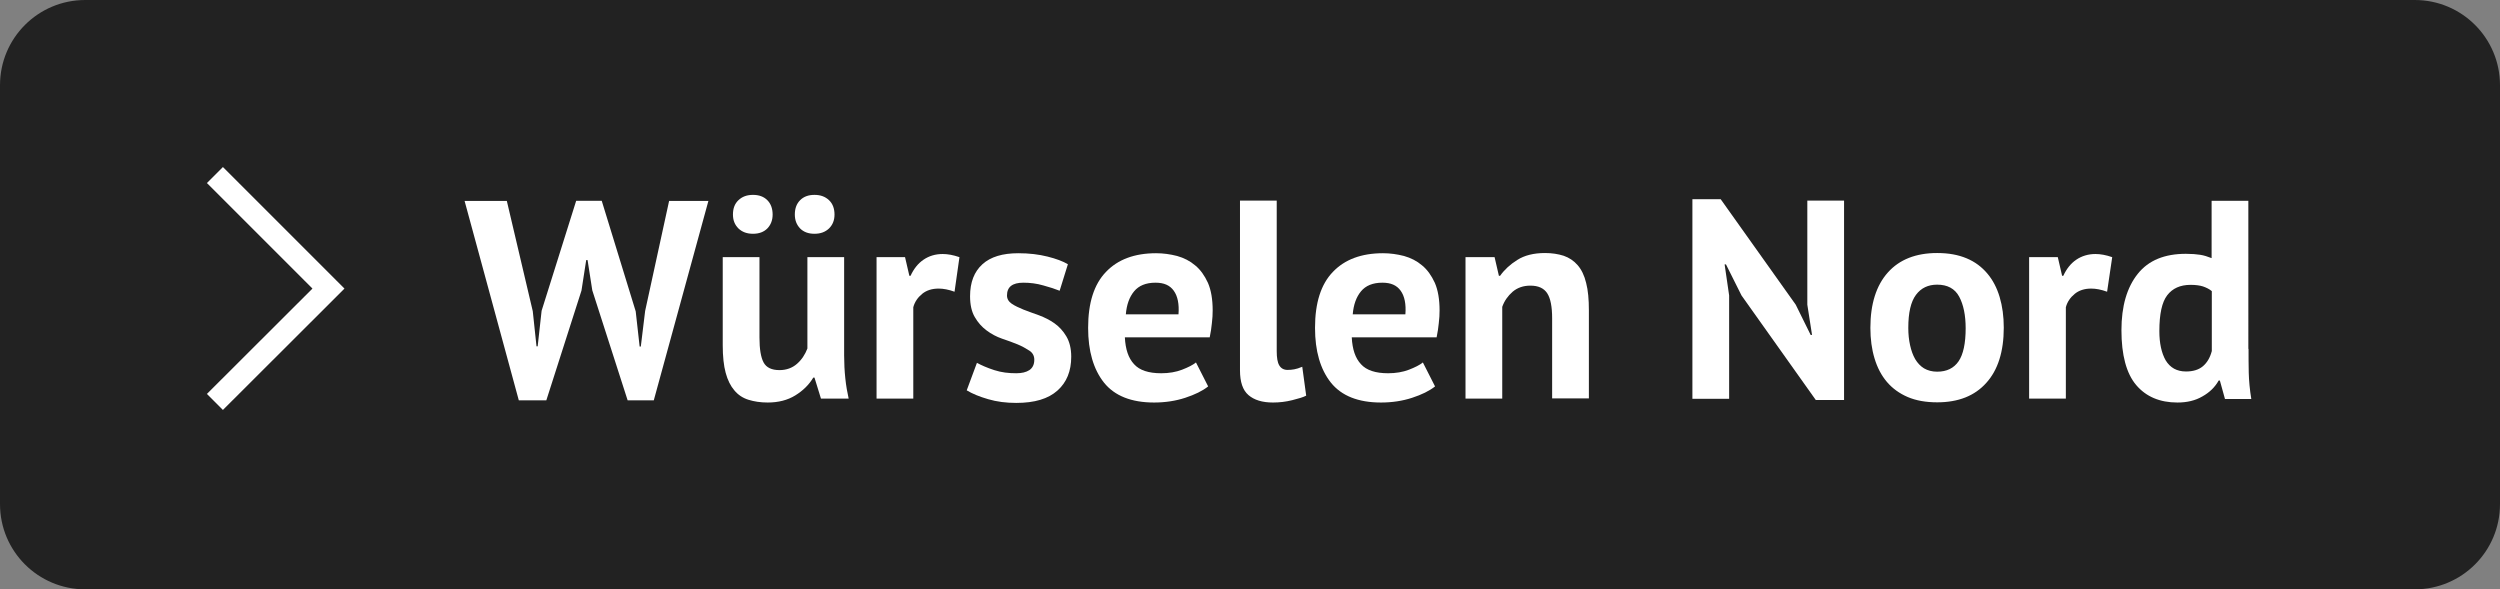 <?xml version="1.0" encoding="utf-8"?>
<!-- Generator: Adobe Illustrator 27.3.1, SVG Export Plug-In . SVG Version: 6.00 Build 0)  -->
<svg version="1.1" id="Ebene_1" xmlns="http://www.w3.org/2000/svg" xmlns:xlink="http://www.w3.org/1999/xlink" x="0px" y="0px"
	 viewBox="0 0 127.26 30" enable-background="new 0 0 127.26 30" xml:space="preserve">
<rect x="0" y="0" width="127.26" height="30" fill="#808080" stroke="none"/>
<g>
	<path fill="#222222" d="M122.92,30H4.34C1.94,30,0,28.06,0,25.66V4.34C0,1.94,1.94,0,4.34,0h118.58c2.4,0,4.34,1.94,4.34,4.34
		v21.32C127.26,28.06,125.32,30,122.92,30z"/>
	<g>
		<path fill="#FFFFFF" d="M27.12,15.84l0.19,1.79h0.06l0.2-1.81l1.76-5.6h1.3l1.73,5.63l0.2,1.79h0.06l0.22-1.81l1.22-5.6h2
			l-2.78,10.15h-1.33l-1.8-5.6l-0.24-1.54h-0.07l-0.24,1.55l-1.79,5.59h-1.4l-2.76-10.15h2.15L27.12,15.84z"/>
		<path fill="#FFFFFF" d="M38.66,13.09v4.09c0,0.59,0.07,1.01,0.21,1.27c0.14,0.26,0.41,0.39,0.81,0.39c0.35,0,0.65-0.11,0.89-0.32
			c0.24-0.21,0.41-0.47,0.53-0.78v-4.65h1.87v5.01c0,0.39,0.02,0.78,0.06,1.16c0.04,0.38,0.1,0.72,0.17,1.03h-1.41l-0.33-1.07H41.4
			c-0.22,0.37-0.53,0.67-0.92,0.91c-0.39,0.24-0.86,0.36-1.4,0.36c-0.37,0-0.69-0.05-0.98-0.14s-0.53-0.25-0.72-0.48
			c-0.19-0.22-0.34-0.52-0.44-0.89c-0.1-0.37-0.15-0.84-0.15-1.41v-4.48H38.66z M37.31,10.92c0-0.31,0.09-0.55,0.28-0.73
			c0.19-0.18,0.43-0.27,0.74-0.27s0.55,0.09,0.73,0.27c0.18,0.18,0.27,0.43,0.27,0.73c0,0.29-0.09,0.52-0.27,0.71
			c-0.18,0.18-0.42,0.27-0.73,0.27s-0.55-0.09-0.74-0.27C37.4,11.44,37.31,11.21,37.31,10.92z M40.46,10.92
			c0-0.31,0.09-0.55,0.27-0.73c0.18-0.18,0.42-0.27,0.73-0.27c0.31,0,0.55,0.09,0.74,0.27c0.19,0.18,0.28,0.43,0.28,0.73
			c0,0.29-0.09,0.52-0.28,0.71c-0.19,0.18-0.43,0.27-0.74,0.27c-0.31,0-0.55-0.09-0.73-0.27C40.55,11.44,40.46,11.21,40.46,10.92z"
			/>
		<path fill="#FFFFFF" d="M48.59,14.85c-0.3-0.11-0.57-0.16-0.81-0.16c-0.34,0-0.62,0.09-0.84,0.27s-0.38,0.41-0.45,0.68v4.65h-1.87
			v-7.2h1.45l0.22,0.95h0.06c0.16-0.35,0.38-0.63,0.66-0.82c0.28-0.19,0.6-0.29,0.98-0.29c0.25,0,0.53,0.05,0.85,0.16L48.59,14.85z"
			/>
		<path fill="#FFFFFF" d="M52.65,18.31c0-0.19-0.08-0.35-0.25-0.46s-0.36-0.22-0.6-0.32c-0.24-0.1-0.5-0.19-0.79-0.29
			c-0.29-0.1-0.55-0.24-0.79-0.42c-0.24-0.18-0.44-0.4-0.6-0.68c-0.16-0.27-0.24-0.63-0.24-1.06c0-0.71,0.21-1.25,0.63-1.63
			c0.42-0.38,1.03-0.56,1.83-0.56c0.55,0,1.04,0.06,1.48,0.17s0.79,0.24,1.04,0.39l-0.42,1.35c-0.22-0.09-0.5-0.18-0.83-0.27
			c-0.34-0.1-0.68-0.14-1.02-0.14c-0.56,0-0.83,0.22-0.83,0.65c0,0.17,0.08,0.31,0.24,0.42c0.16,0.11,0.36,0.2,0.6,0.3
			c0.24,0.09,0.5,0.19,0.79,0.29c0.29,0.11,0.55,0.24,0.79,0.41c0.24,0.17,0.44,0.39,0.6,0.66c0.16,0.27,0.25,0.61,0.25,1.04
			c0,0.73-0.23,1.3-0.7,1.72s-1.16,0.63-2.1,0.63c-0.51,0-0.99-0.06-1.43-0.19c-0.45-0.13-0.81-0.28-1.09-0.45l0.52-1.4
			c0.22,0.12,0.51,0.25,0.88,0.37S51.34,19,51.73,19c0.28,0,0.5-0.05,0.67-0.16C52.56,18.73,52.65,18.56,52.65,18.31z"/>
		<path fill="#FFFFFF" d="M61.5,19.67c-0.29,0.23-0.68,0.42-1.17,0.58c-0.49,0.16-1.02,0.24-1.58,0.24c-1.16,0-2.01-0.34-2.55-1.01
			c-0.54-0.68-0.81-1.61-0.81-2.79c0-1.27,0.3-2.22,0.91-2.85c0.6-0.63,1.45-0.95,2.55-0.95c0.36,0,0.72,0.05,1.07,0.14
			c0.35,0.1,0.65,0.25,0.92,0.48c0.27,0.22,0.48,0.52,0.65,0.89c0.16,0.37,0.24,0.84,0.24,1.4c0,0.2-0.01,0.42-0.04,0.65
			c-0.02,0.23-0.06,0.47-0.11,0.72h-4.32c0.03,0.61,0.18,1.06,0.47,1.37c0.28,0.31,0.74,0.46,1.38,0.46c0.39,0,0.75-0.06,1.06-0.18
			c0.31-0.12,0.55-0.24,0.71-0.37L61.5,19.67z M58.82,14.39c-0.49,0-0.85,0.15-1.09,0.44c-0.24,0.29-0.38,0.68-0.42,1.17h2.68
			c0.04-0.52-0.04-0.92-0.24-1.2S59.25,14.39,58.82,14.39z"/>
		<path fill="#FFFFFF" d="M64.99,17.87c0,0.34,0.04,0.58,0.13,0.73s0.23,0.23,0.42,0.23c0.12,0,0.23-0.01,0.34-0.03
			c0.11-0.02,0.25-0.06,0.41-0.13l0.2,1.47c-0.15,0.08-0.39,0.15-0.71,0.23c-0.32,0.08-0.64,0.12-0.98,0.12
			c-0.55,0-0.96-0.13-1.25-0.38c-0.29-0.25-0.43-0.67-0.43-1.26v-8.64h1.87V17.87z"/>
		<path fill="#FFFFFF" d="M73.05,19.67c-0.29,0.23-0.68,0.42-1.17,0.58c-0.49,0.16-1.02,0.24-1.58,0.24c-1.16,0-2.01-0.34-2.55-1.01
			c-0.54-0.68-0.81-1.61-0.81-2.79c0-1.27,0.3-2.22,0.91-2.85c0.6-0.63,1.45-0.95,2.55-0.95c0.36,0,0.72,0.05,1.07,0.14
			c0.35,0.1,0.65,0.25,0.92,0.48c0.27,0.22,0.48,0.52,0.65,0.89c0.16,0.37,0.24,0.84,0.24,1.4c0,0.2-0.01,0.42-0.04,0.65
			c-0.02,0.23-0.06,0.47-0.11,0.72h-4.32c0.03,0.61,0.18,1.06,0.47,1.37c0.28,0.31,0.74,0.46,1.38,0.46c0.39,0,0.75-0.06,1.06-0.18
			c0.31-0.12,0.55-0.24,0.71-0.37L73.05,19.67z M70.37,14.39c-0.49,0-0.85,0.15-1.09,0.44c-0.24,0.29-0.38,0.68-0.42,1.17h2.68
			c0.04-0.52-0.04-0.92-0.24-1.2S70.8,14.39,70.37,14.39z"/>
		<path fill="#FFFFFF" d="M79.01,20.29V16.2c0-0.58-0.08-1.01-0.25-1.27c-0.17-0.26-0.45-0.39-0.86-0.39c-0.35,0-0.65,0.1-0.9,0.31
			c-0.24,0.21-0.42,0.46-0.53,0.77v4.67h-1.87v-7.2h1.48l0.22,0.95h0.06c0.22-0.31,0.51-0.58,0.88-0.81
			c0.36-0.23,0.83-0.35,1.41-0.35c0.35,0,0.67,0.05,0.95,0.14c0.28,0.1,0.51,0.25,0.71,0.48c0.19,0.22,0.34,0.52,0.43,0.9
			c0.1,0.38,0.14,0.85,0.14,1.4v4.48H79.01z"/>
		<path fill="#FFFFFF" d="M88.65,15.04l-0.79-1.58h-0.07l0.23,1.58v5.26h-1.87V10.14h1.44l3.82,5.37l0.76,1.54h0.07L92,15.51v-5.3
			h1.87v10.15h-1.44L88.65,15.04z"/>
		<path fill="#FFFFFF" d="M95.21,16.69c0-1.22,0.3-2.16,0.89-2.82c0.59-0.66,1.43-0.99,2.51-0.99c0.58,0,1.07,0.09,1.5,0.27
			s0.77,0.44,1.05,0.77c0.28,0.33,0.49,0.73,0.63,1.2c0.14,0.47,0.21,0.99,0.21,1.56c0,1.22-0.3,2.16-0.89,2.81
			c-0.59,0.66-1.42,0.99-2.5,0.99c-0.58,0-1.08-0.09-1.5-0.27c-0.42-0.18-0.78-0.44-1.06-0.77c-0.28-0.33-0.49-0.73-0.63-1.2
			C95.28,17.78,95.21,17.26,95.21,16.69z M97.14,16.69c0,0.32,0.03,0.61,0.09,0.88s0.14,0.5,0.26,0.71c0.12,0.2,0.27,0.36,0.45,0.47
			c0.19,0.11,0.41,0.17,0.67,0.17c0.49,0,0.85-0.18,1.09-0.53s0.36-0.92,0.36-1.68c0-0.66-0.11-1.2-0.33-1.61
			c-0.22-0.41-0.6-0.61-1.12-0.61c-0.46,0-0.82,0.17-1.08,0.52S97.14,15.91,97.14,16.69z"/>
		<path fill="#FFFFFF" d="M107.26,14.85c-0.3-0.11-0.57-0.16-0.81-0.16c-0.34,0-0.62,0.09-0.84,0.27s-0.38,0.41-0.45,0.68v4.65
			h-1.87v-7.2h1.46l0.22,0.95h0.06c0.16-0.35,0.38-0.63,0.66-0.82s0.61-0.29,0.98-0.29c0.25,0,0.53,0.05,0.85,0.16L107.26,14.85z"/>
		<path fill="#FFFFFF" d="M114.46,17.76c0,0.4,0,0.81,0.01,1.21c0.01,0.4,0.05,0.85,0.13,1.34h-1.34l-0.26-0.94h-0.06
			c-0.19,0.34-0.47,0.61-0.83,0.81c-0.36,0.21-0.78,0.31-1.27,0.31c-0.9,0-1.6-0.3-2.1-0.89c-0.5-0.59-0.75-1.53-0.75-2.79
			c0-1.23,0.28-2.18,0.83-2.87s1.37-1.02,2.45-1.02c0.3,0,0.54,0.02,0.73,0.05c0.19,0.03,0.38,0.09,0.58,0.17v-2.92h1.87V17.76z
			 M111.28,18.91c0.36,0,0.65-0.09,0.86-0.27s0.36-0.43,0.45-0.77v-3.05c-0.13-0.11-0.28-0.18-0.45-0.24
			c-0.16-0.05-0.37-0.08-0.63-0.08c-0.53,0-0.92,0.18-1.19,0.53s-0.4,0.96-0.4,1.83c0,0.61,0.11,1.11,0.32,1.48
			C110.47,18.72,110.81,18.91,111.28,18.91z"/>
	</g>
	<polyline fill="none" stroke="#FFFFFF" stroke-width="1.152" stroke-miterlimit="10" points="10.94,8.91 16.72,14.69 10.94,20.46 	
		"/>
</g>
<g>
</g>
<g>
</g>
<g>
</g>
<g>
</g>
<g>
</g>
<g>
</g>
<g>
</g>
<g>
</g>
<g>
</g>
<g>
</g>
<g>
</g>
<g>
</g>
<g>
</g>
<g>
</g>
<g>
</g>
</svg>
